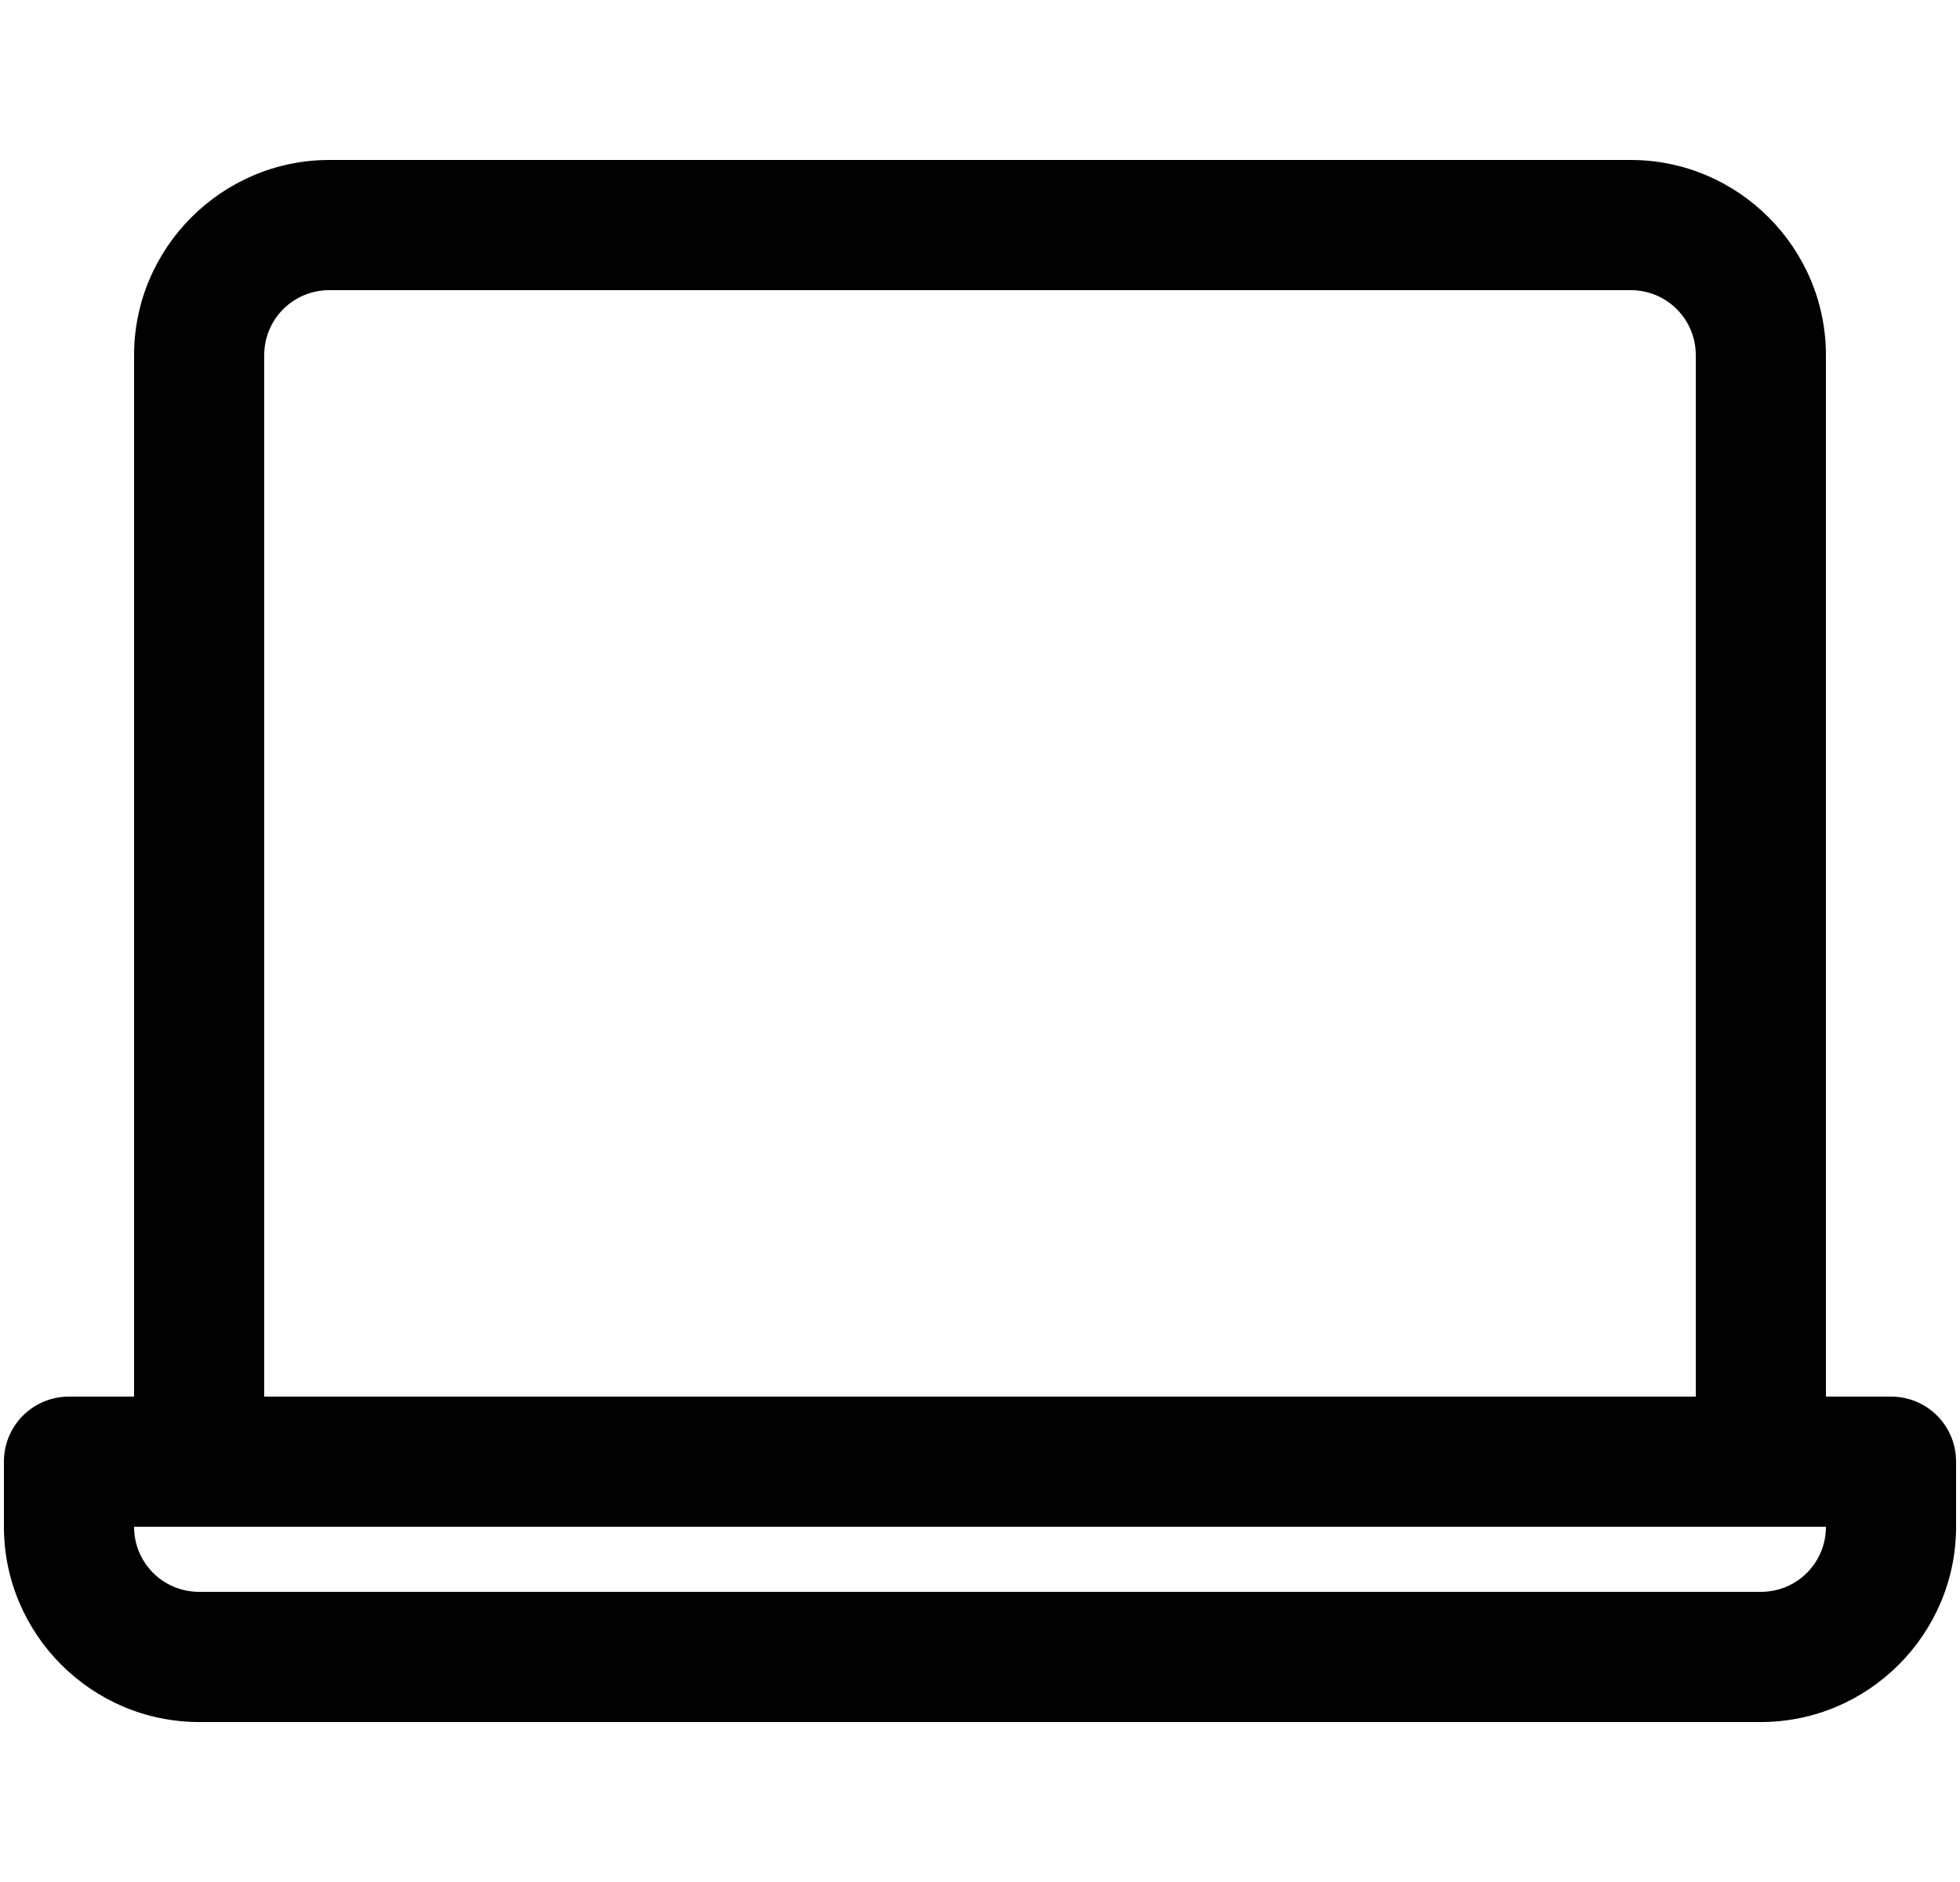 <?xml version="1.0" encoding="UTF-8"?> <svg xmlns="http://www.w3.org/2000/svg" xmlns:xlink="http://www.w3.org/1999/xlink" id="Layer_2" data-name="Layer 2" viewBox="0 0 25 24"><defs><style> .cls-1 { fill: none; } .cls-2 { clip-path: url(#clippath); } </style><clipPath id="clippath"><rect class="cls-1" width="25" height="24"></rect></clipPath></defs><g id="Layer_1-2" data-name="Layer 1"><g class="cls-2"><g><path d="M22.46,21.96H2.54c-1.37,0-2.49-1.12-2.49-2.49v-.83c0-.46.37-.83.83-.83h23.24c.46,0,.83.37.83.83v.83c0,1.37-1.12,2.49-2.49,2.49ZM1.71,19.47c0,.46.37.83.83.83h19.92c.46,0,.83-.37.83-.83H1.71Z"></path><path d="M22.46,19.47c-.46,0-.83-.37-.83-.83V4.53c0-.46-.37-.83-.83-.83H4.2c-.46,0-.83.37-.83.83v14.11c0,.46-.37.83-.83.83s-.83-.37-.83-.83V4.53c0-1.37,1.12-2.49,2.49-2.49h16.6c1.37,0,2.49,1.12,2.49,2.49v14.11c0,.46-.37.83-.83.83Z"></path></g></g></g></svg> 